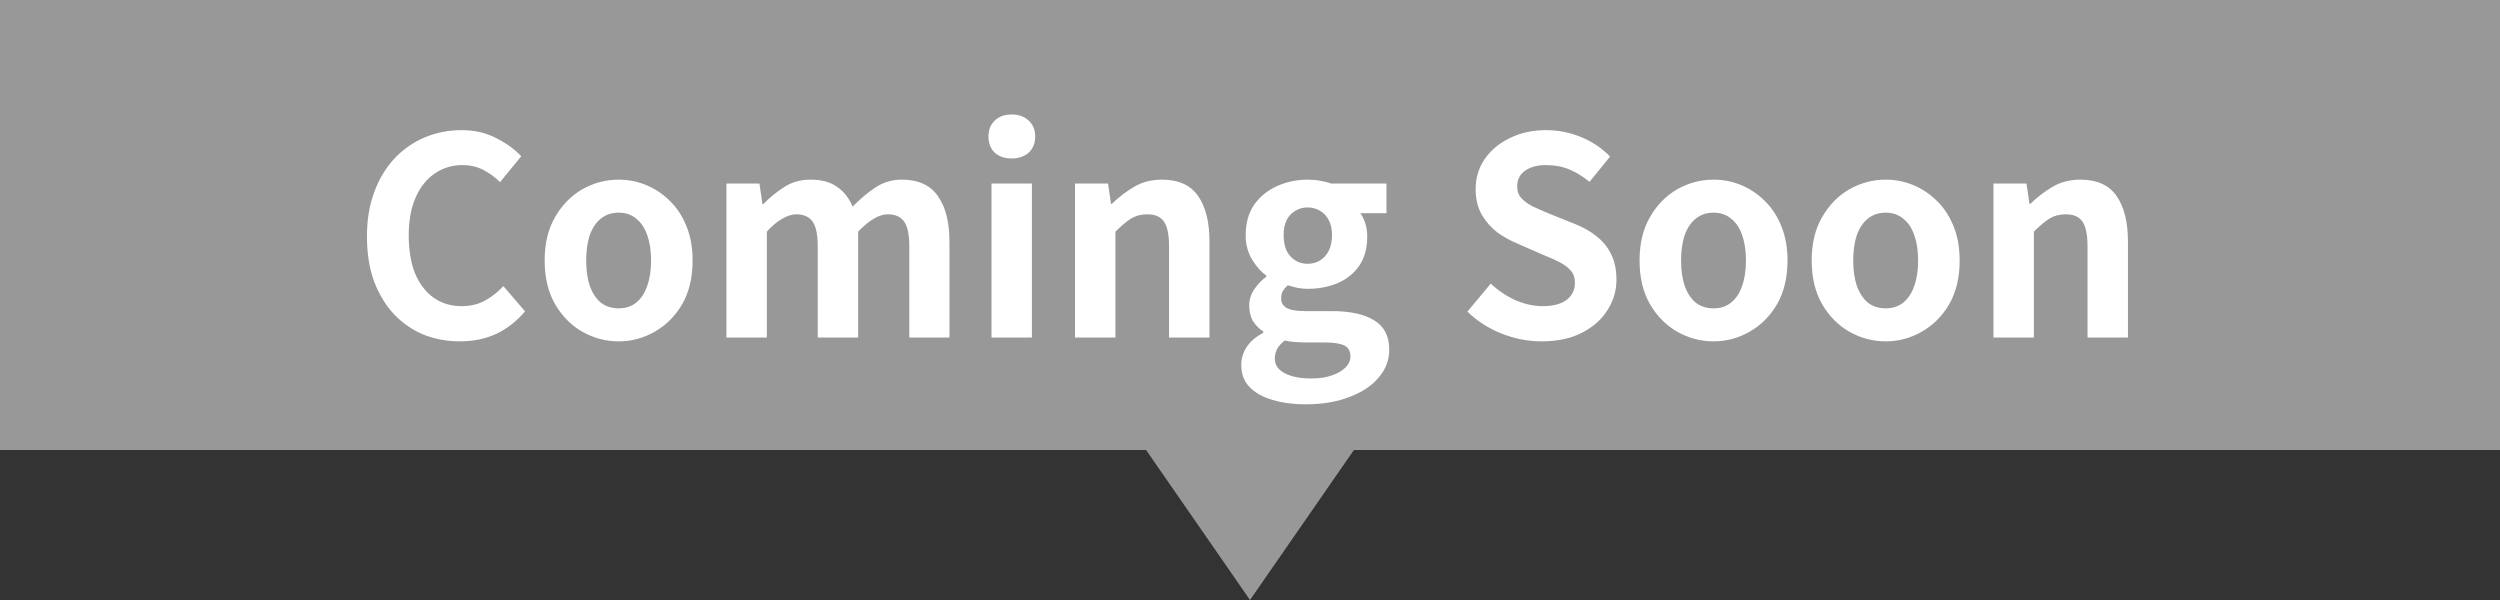 <svg width="100" height="24" viewBox="0 0 100 24" fill="none" xmlns="http://www.w3.org/2000/svg">
<rect x="0" y="0" width="100" height="24" fill="#333333" stroke="none"/>
<path d="M50 24L44.804 16.5L55.196 16.5L50 24Z" fill="#989898"/>
<rect width="100" height="18" fill="#989898"/>
<path d="M18.395 13.654C17.882 13.654 17.402 13.566 16.954 13.39C16.507 13.207 16.111 12.935 15.767 12.576C15.429 12.217 15.162 11.777 14.963 11.256C14.773 10.735 14.678 10.138 14.678 9.463C14.678 8.788 14.777 8.191 14.975 7.67C15.172 7.142 15.444 6.695 15.789 6.328C16.14 5.961 16.544 5.683 16.998 5.492C17.46 5.301 17.948 5.206 18.462 5.206C18.982 5.206 19.444 5.312 19.848 5.525C20.258 5.73 20.592 5.972 20.849 6.251L20.002 7.285C19.796 7.08 19.569 6.915 19.32 6.79C19.078 6.665 18.802 6.603 18.494 6.603C18.084 6.603 17.713 6.717 17.384 6.944C17.061 7.164 16.808 7.483 16.625 7.901C16.441 8.319 16.349 8.821 16.349 9.408C16.349 10.002 16.434 10.512 16.602 10.937C16.779 11.355 17.024 11.678 17.34 11.905C17.662 12.132 18.036 12.246 18.462 12.246C18.814 12.246 19.125 12.173 19.396 12.026C19.675 11.872 19.921 11.678 20.134 11.443L21.003 12.455C20.665 12.851 20.28 13.152 19.848 13.357C19.415 13.555 18.931 13.654 18.395 13.654ZM24.745 13.654C24.232 13.654 23.748 13.526 23.293 13.269C22.846 13.012 22.483 12.646 22.204 12.169C21.926 11.685 21.786 11.102 21.786 10.42C21.786 9.738 21.926 9.159 22.204 8.682C22.483 8.198 22.846 7.828 23.293 7.571C23.748 7.314 24.232 7.186 24.745 7.186C25.134 7.186 25.504 7.259 25.856 7.406C26.208 7.553 26.524 7.765 26.802 8.044C27.081 8.315 27.301 8.653 27.462 9.056C27.624 9.452 27.704 9.907 27.704 10.42C27.704 11.102 27.565 11.685 27.286 12.169C27.008 12.646 26.641 13.012 26.186 13.269C25.739 13.526 25.259 13.654 24.745 13.654ZM24.745 12.334C25.024 12.334 25.259 12.257 25.449 12.103C25.647 11.942 25.794 11.718 25.889 11.432C25.992 11.146 26.043 10.809 26.043 10.42C26.043 10.031 25.992 9.694 25.889 9.408C25.794 9.122 25.647 8.902 25.449 8.748C25.259 8.587 25.024 8.506 24.745 8.506C24.467 8.506 24.228 8.587 24.03 8.748C23.84 8.902 23.693 9.122 23.59 9.408C23.495 9.694 23.447 10.031 23.447 10.42C23.447 10.809 23.495 11.146 23.59 11.432C23.693 11.718 23.84 11.942 24.03 12.103C24.228 12.257 24.467 12.334 24.745 12.334ZM29.057 13.5V7.34H30.377L30.498 8.165H30.531C30.788 7.901 31.066 7.674 31.367 7.483C31.668 7.285 32.02 7.186 32.423 7.186C32.863 7.186 33.215 7.281 33.479 7.472C33.75 7.655 33.959 7.919 34.106 8.264C34.399 7.963 34.7 7.71 35.008 7.505C35.323 7.292 35.679 7.186 36.075 7.186C36.735 7.186 37.215 7.406 37.516 7.846C37.824 8.279 37.978 8.884 37.978 9.661V13.5H36.372V9.859C36.372 9.382 36.302 9.049 36.163 8.858C36.024 8.667 35.807 8.572 35.514 8.572C35.338 8.572 35.151 8.631 34.953 8.748C34.762 8.858 34.553 9.03 34.326 9.265V13.5H32.709V9.859C32.709 9.382 32.639 9.049 32.5 8.858C32.361 8.667 32.144 8.572 31.851 8.572C31.682 8.572 31.495 8.631 31.29 8.748C31.092 8.858 30.887 9.03 30.674 9.265V13.5H29.057ZM39.66 13.5V7.34H41.276V13.5H39.66ZM40.474 6.339C40.188 6.339 39.96 6.262 39.791 6.108C39.623 5.947 39.538 5.73 39.538 5.459C39.538 5.195 39.623 4.982 39.791 4.821C39.96 4.66 40.188 4.579 40.474 4.579C40.745 4.579 40.968 4.66 41.145 4.821C41.321 4.982 41.408 5.195 41.408 5.459C41.408 5.73 41.321 5.947 41.145 6.108C40.968 6.262 40.745 6.339 40.474 6.339ZM43 13.5V7.34H44.32L44.441 8.154H44.474C44.746 7.89 45.043 7.663 45.365 7.472C45.688 7.281 46.058 7.186 46.476 7.186C47.144 7.186 47.628 7.406 47.928 7.846C48.229 8.279 48.379 8.884 48.379 9.661V13.5H46.762V9.859C46.762 9.382 46.693 9.049 46.553 8.858C46.421 8.667 46.201 8.572 45.893 8.572C45.644 8.572 45.424 8.631 45.233 8.748C45.05 8.865 44.845 9.038 44.617 9.265V13.5H43ZM52.214 16.173C51.73 16.173 51.294 16.114 50.905 15.997C50.517 15.887 50.209 15.715 49.981 15.48C49.761 15.253 49.651 14.956 49.651 14.589C49.651 14.332 49.725 14.094 49.871 13.874C50.018 13.654 50.238 13.467 50.531 13.313V13.258C50.37 13.155 50.234 13.02 50.124 12.851C50.022 12.682 49.97 12.47 49.97 12.213C49.97 11.986 50.036 11.773 50.168 11.575C50.308 11.37 50.469 11.201 50.652 11.069V11.025C50.44 10.871 50.249 10.655 50.08 10.376C49.912 10.097 49.827 9.775 49.827 9.408C49.827 8.924 49.941 8.517 50.168 8.187C50.403 7.857 50.711 7.608 51.092 7.439C51.474 7.27 51.877 7.186 52.302 7.186C52.486 7.186 52.654 7.201 52.808 7.23C52.97 7.259 53.116 7.296 53.248 7.34H55.459V8.528H54.414C54.495 8.638 54.561 8.774 54.612 8.935C54.664 9.096 54.689 9.272 54.689 9.463C54.689 9.925 54.583 10.314 54.37 10.629C54.158 10.937 53.872 11.168 53.512 11.322C53.153 11.476 52.75 11.553 52.302 11.553C52.192 11.553 52.068 11.542 51.928 11.52C51.789 11.491 51.65 11.454 51.51 11.41C51.43 11.483 51.364 11.56 51.312 11.641C51.268 11.714 51.246 11.817 51.246 11.949C51.246 12.103 51.316 12.224 51.455 12.312C51.602 12.4 51.855 12.444 52.214 12.444H53.27C54.011 12.444 54.579 12.569 54.975 12.818C55.371 13.06 55.569 13.449 55.569 13.984C55.569 14.402 55.43 14.772 55.151 15.095C54.88 15.425 54.491 15.685 53.985 15.876C53.487 16.074 52.896 16.173 52.214 16.173ZM52.302 10.552C52.486 10.552 52.651 10.508 52.797 10.42C52.944 10.332 53.061 10.204 53.149 10.035C53.237 9.859 53.281 9.65 53.281 9.408C53.281 9.166 53.237 8.964 53.149 8.803C53.061 8.634 52.944 8.51 52.797 8.429C52.651 8.341 52.486 8.297 52.302 8.297C52.126 8.297 51.965 8.341 51.818 8.429C51.672 8.51 51.554 8.634 51.466 8.803C51.386 8.964 51.345 9.166 51.345 9.408C51.345 9.65 51.386 9.859 51.466 10.035C51.554 10.204 51.672 10.332 51.818 10.42C51.965 10.508 52.126 10.552 52.302 10.552ZM52.456 15.139C52.772 15.139 53.043 15.099 53.27 15.018C53.505 14.937 53.688 14.831 53.82 14.699C53.952 14.567 54.018 14.42 54.018 14.259C54.018 14.039 53.93 13.889 53.754 13.808C53.578 13.735 53.325 13.698 52.995 13.698H52.236C52.053 13.698 51.895 13.691 51.763 13.676C51.631 13.669 51.507 13.65 51.389 13.621C51.25 13.731 51.147 13.845 51.081 13.962C51.023 14.087 50.993 14.215 50.993 14.347C50.993 14.596 51.125 14.791 51.389 14.93C51.653 15.069 52.009 15.139 52.456 15.139ZM61.666 13.654C61.123 13.654 60.592 13.551 60.071 13.346C59.55 13.141 59.092 12.847 58.696 12.466L59.631 11.344C59.917 11.615 60.243 11.835 60.61 12.004C60.984 12.165 61.347 12.246 61.699 12.246C62.124 12.246 62.447 12.162 62.667 11.993C62.887 11.824 62.997 11.597 62.997 11.311C62.997 11.106 62.942 10.944 62.832 10.827C62.729 10.702 62.586 10.592 62.403 10.497C62.22 10.402 62.007 10.306 61.765 10.211L60.687 9.738C60.416 9.628 60.152 9.481 59.895 9.298C59.646 9.107 59.437 8.869 59.268 8.583C59.107 8.297 59.026 7.956 59.026 7.56C59.026 7.113 59.147 6.713 59.389 6.361C59.631 6.009 59.965 5.73 60.39 5.525C60.815 5.312 61.299 5.206 61.842 5.206C62.326 5.206 62.792 5.298 63.239 5.481C63.686 5.664 64.075 5.925 64.405 6.262L63.58 7.274C63.323 7.061 63.056 6.896 62.777 6.779C62.498 6.662 62.187 6.603 61.842 6.603C61.49 6.603 61.208 6.68 60.995 6.834C60.79 6.981 60.687 7.19 60.687 7.461C60.687 7.652 60.746 7.809 60.863 7.934C60.98 8.059 61.134 8.169 61.325 8.264C61.516 8.352 61.725 8.444 61.952 8.539L63.019 8.968C63.349 9.1 63.635 9.265 63.877 9.463C64.126 9.661 64.317 9.899 64.449 10.178C64.588 10.457 64.658 10.794 64.658 11.19C64.658 11.63 64.537 12.037 64.295 12.411C64.06 12.785 63.719 13.086 63.272 13.313C62.832 13.54 62.297 13.654 61.666 13.654ZM68.541 13.654C68.028 13.654 67.544 13.526 67.089 13.269C66.642 13.012 66.279 12.646 66 12.169C65.722 11.685 65.582 11.102 65.582 10.42C65.582 9.738 65.722 9.159 66 8.682C66.279 8.198 66.642 7.828 67.089 7.571C67.544 7.314 68.028 7.186 68.541 7.186C68.93 7.186 69.3 7.259 69.652 7.406C70.004 7.553 70.32 7.765 70.598 8.044C70.877 8.315 71.097 8.653 71.258 9.056C71.419 9.452 71.5 9.907 71.5 10.42C71.5 11.102 71.361 11.685 71.082 12.169C70.803 12.646 70.437 13.012 69.982 13.269C69.535 13.526 69.055 13.654 68.541 13.654ZM68.541 12.334C68.82 12.334 69.055 12.257 69.245 12.103C69.443 11.942 69.59 11.718 69.685 11.432C69.788 11.146 69.839 10.809 69.839 10.42C69.839 10.031 69.788 9.694 69.685 9.408C69.59 9.122 69.443 8.902 69.245 8.748C69.055 8.587 68.82 8.506 68.541 8.506C68.263 8.506 68.024 8.587 67.826 8.748C67.635 8.902 67.489 9.122 67.386 9.408C67.291 9.694 67.243 10.031 67.243 10.42C67.243 10.809 67.291 11.146 67.386 11.432C67.489 11.718 67.635 11.942 67.826 12.103C68.024 12.257 68.263 12.334 68.541 12.334ZM75.427 13.654C74.914 13.654 74.43 13.526 73.975 13.269C73.528 13.012 73.165 12.646 72.886 12.169C72.607 11.685 72.468 11.102 72.468 10.42C72.468 9.738 72.607 9.159 72.886 8.682C73.165 8.198 73.528 7.828 73.975 7.571C74.43 7.314 74.914 7.186 75.427 7.186C75.816 7.186 76.186 7.259 76.538 7.406C76.89 7.553 77.205 7.765 77.484 8.044C77.763 8.315 77.983 8.653 78.144 9.056C78.305 9.452 78.386 9.907 78.386 10.42C78.386 11.102 78.247 11.685 77.968 12.169C77.689 12.646 77.323 13.012 76.868 13.269C76.421 13.526 75.94 13.654 75.427 13.654ZM75.427 12.334C75.706 12.334 75.94 12.257 76.131 12.103C76.329 11.942 76.476 11.718 76.571 11.432C76.674 11.146 76.725 10.809 76.725 10.42C76.725 10.031 76.674 9.694 76.571 9.408C76.476 9.122 76.329 8.902 76.131 8.748C75.94 8.587 75.706 8.506 75.427 8.506C75.148 8.506 74.91 8.587 74.712 8.748C74.521 8.902 74.375 9.122 74.272 9.408C74.177 9.694 74.129 10.031 74.129 10.42C74.129 10.809 74.177 11.146 74.272 11.432C74.375 11.718 74.521 11.942 74.712 12.103C74.91 12.257 75.148 12.334 75.427 12.334ZM79.739 13.5V7.34H81.059L81.18 8.154H81.213C81.484 7.89 81.781 7.663 82.104 7.472C82.426 7.281 82.797 7.186 83.215 7.186C83.882 7.186 84.366 7.406 84.667 7.846C84.967 8.279 85.118 8.884 85.118 9.661V13.5H83.501V9.859C83.501 9.382 83.431 9.049 83.292 8.858C83.16 8.667 82.94 8.572 82.632 8.572C82.382 8.572 82.162 8.631 81.972 8.748C81.788 8.865 81.583 9.038 81.356 9.265V13.5H79.739Z" fill="white"/>
</svg>
